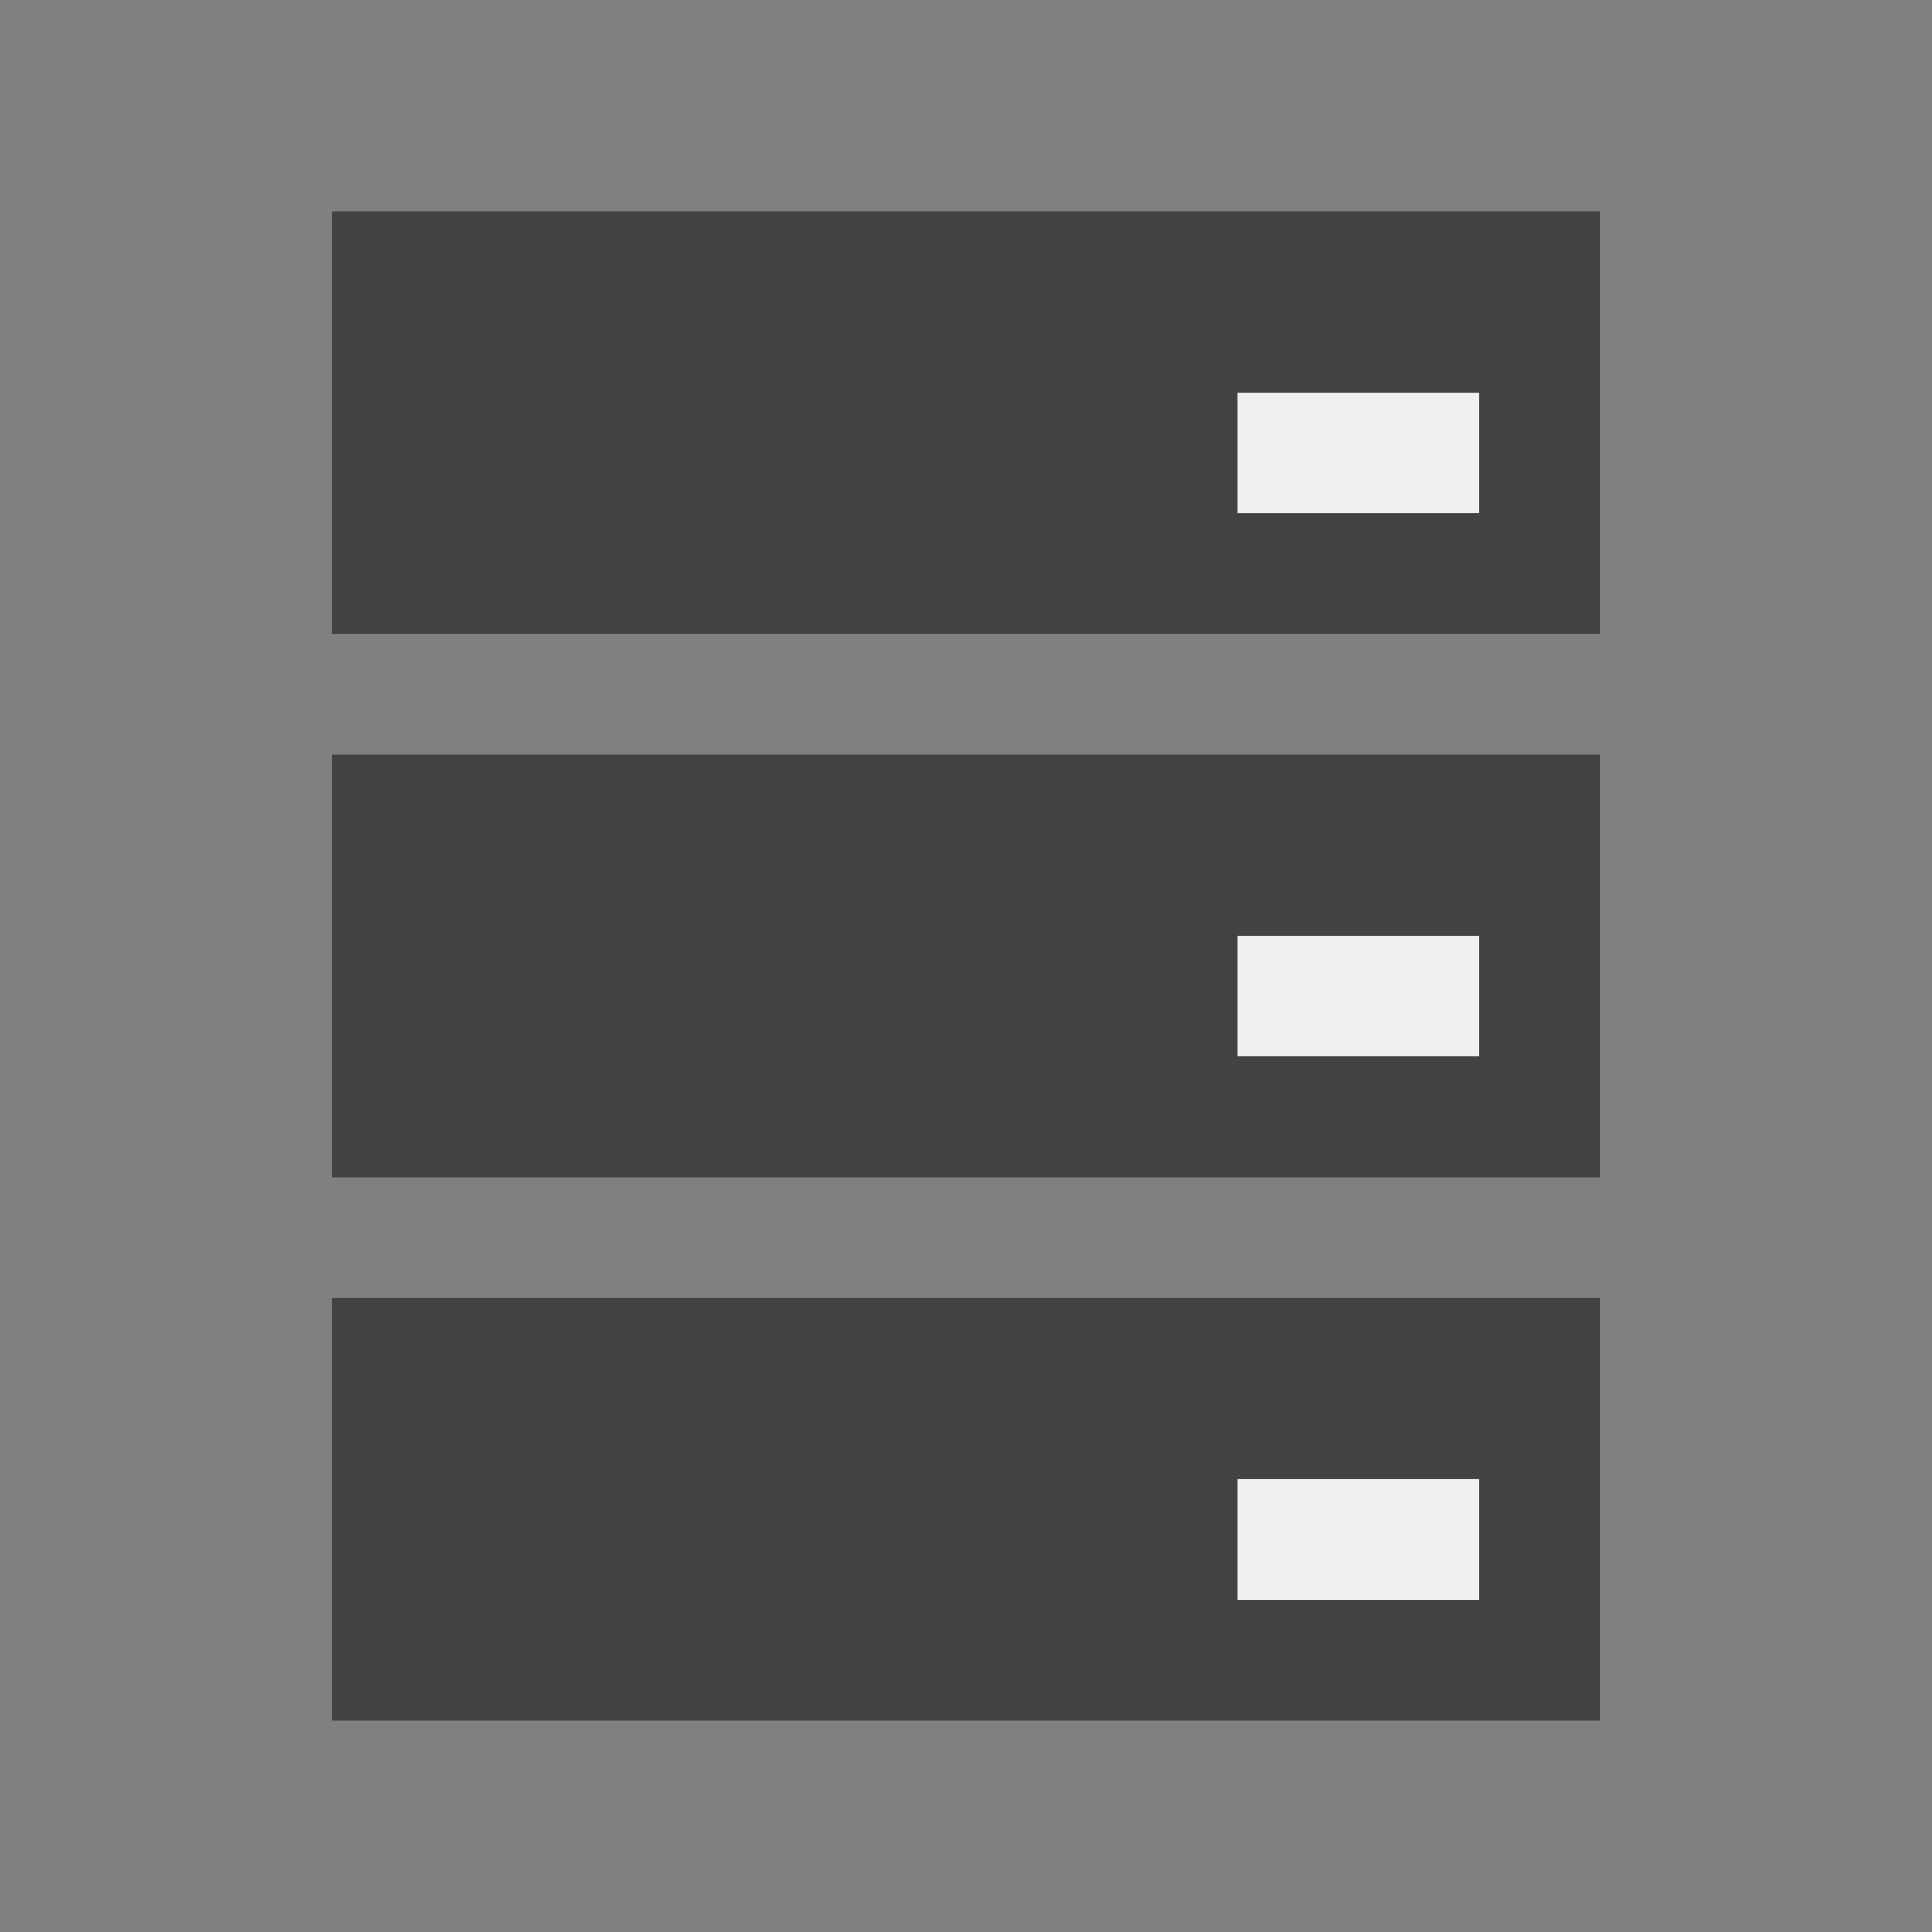 <?xml version="1.0" encoding="utf-8"?>
<!-- Generator: Adobe Illustrator 13.0.2, SVG Export Plug-In  -->
<!DOCTYPE svg PUBLIC "-//W3C//DTD SVG 1.1//EN" "http://www.w3.org/Graphics/SVG/1.1/DTD/svg11.dtd">
<svg version="1.1"
	 xmlns="http://www.w3.org/2000/svg" xmlns:xlink="http://www.w3.org/1999/xlink" xmlns:a="http://ns.adobe.com/AdobeSVGViewerExtensions/3.0/"
	 x="0px" y="0px" width="64px" height="64px" viewBox="0 0 64 64" enable-background="new 0 0 64 64" xml:space="preserve">
<rect x="0" y="0" width="64" height="64" fill="#808080" stroke="none"/>
<defs>
</defs>
<path fill="#424242" d="M11,21h42V7H11V21z M49,17h-8v-4h8V17z M11,39h42V25H11V39z M49,35h-8v-4h8V35z M11,57h42V43H11V57z M49,53
	h-8v-4h8V53z"/>
<path fill="#F0EFF1" d="M41,13h8v4h-8V13z M41,35h8v-4h-8V35z M41,53h8v-4h-8V53z"/>
<rect fill="none" width="64" height="64"/>
</svg>
